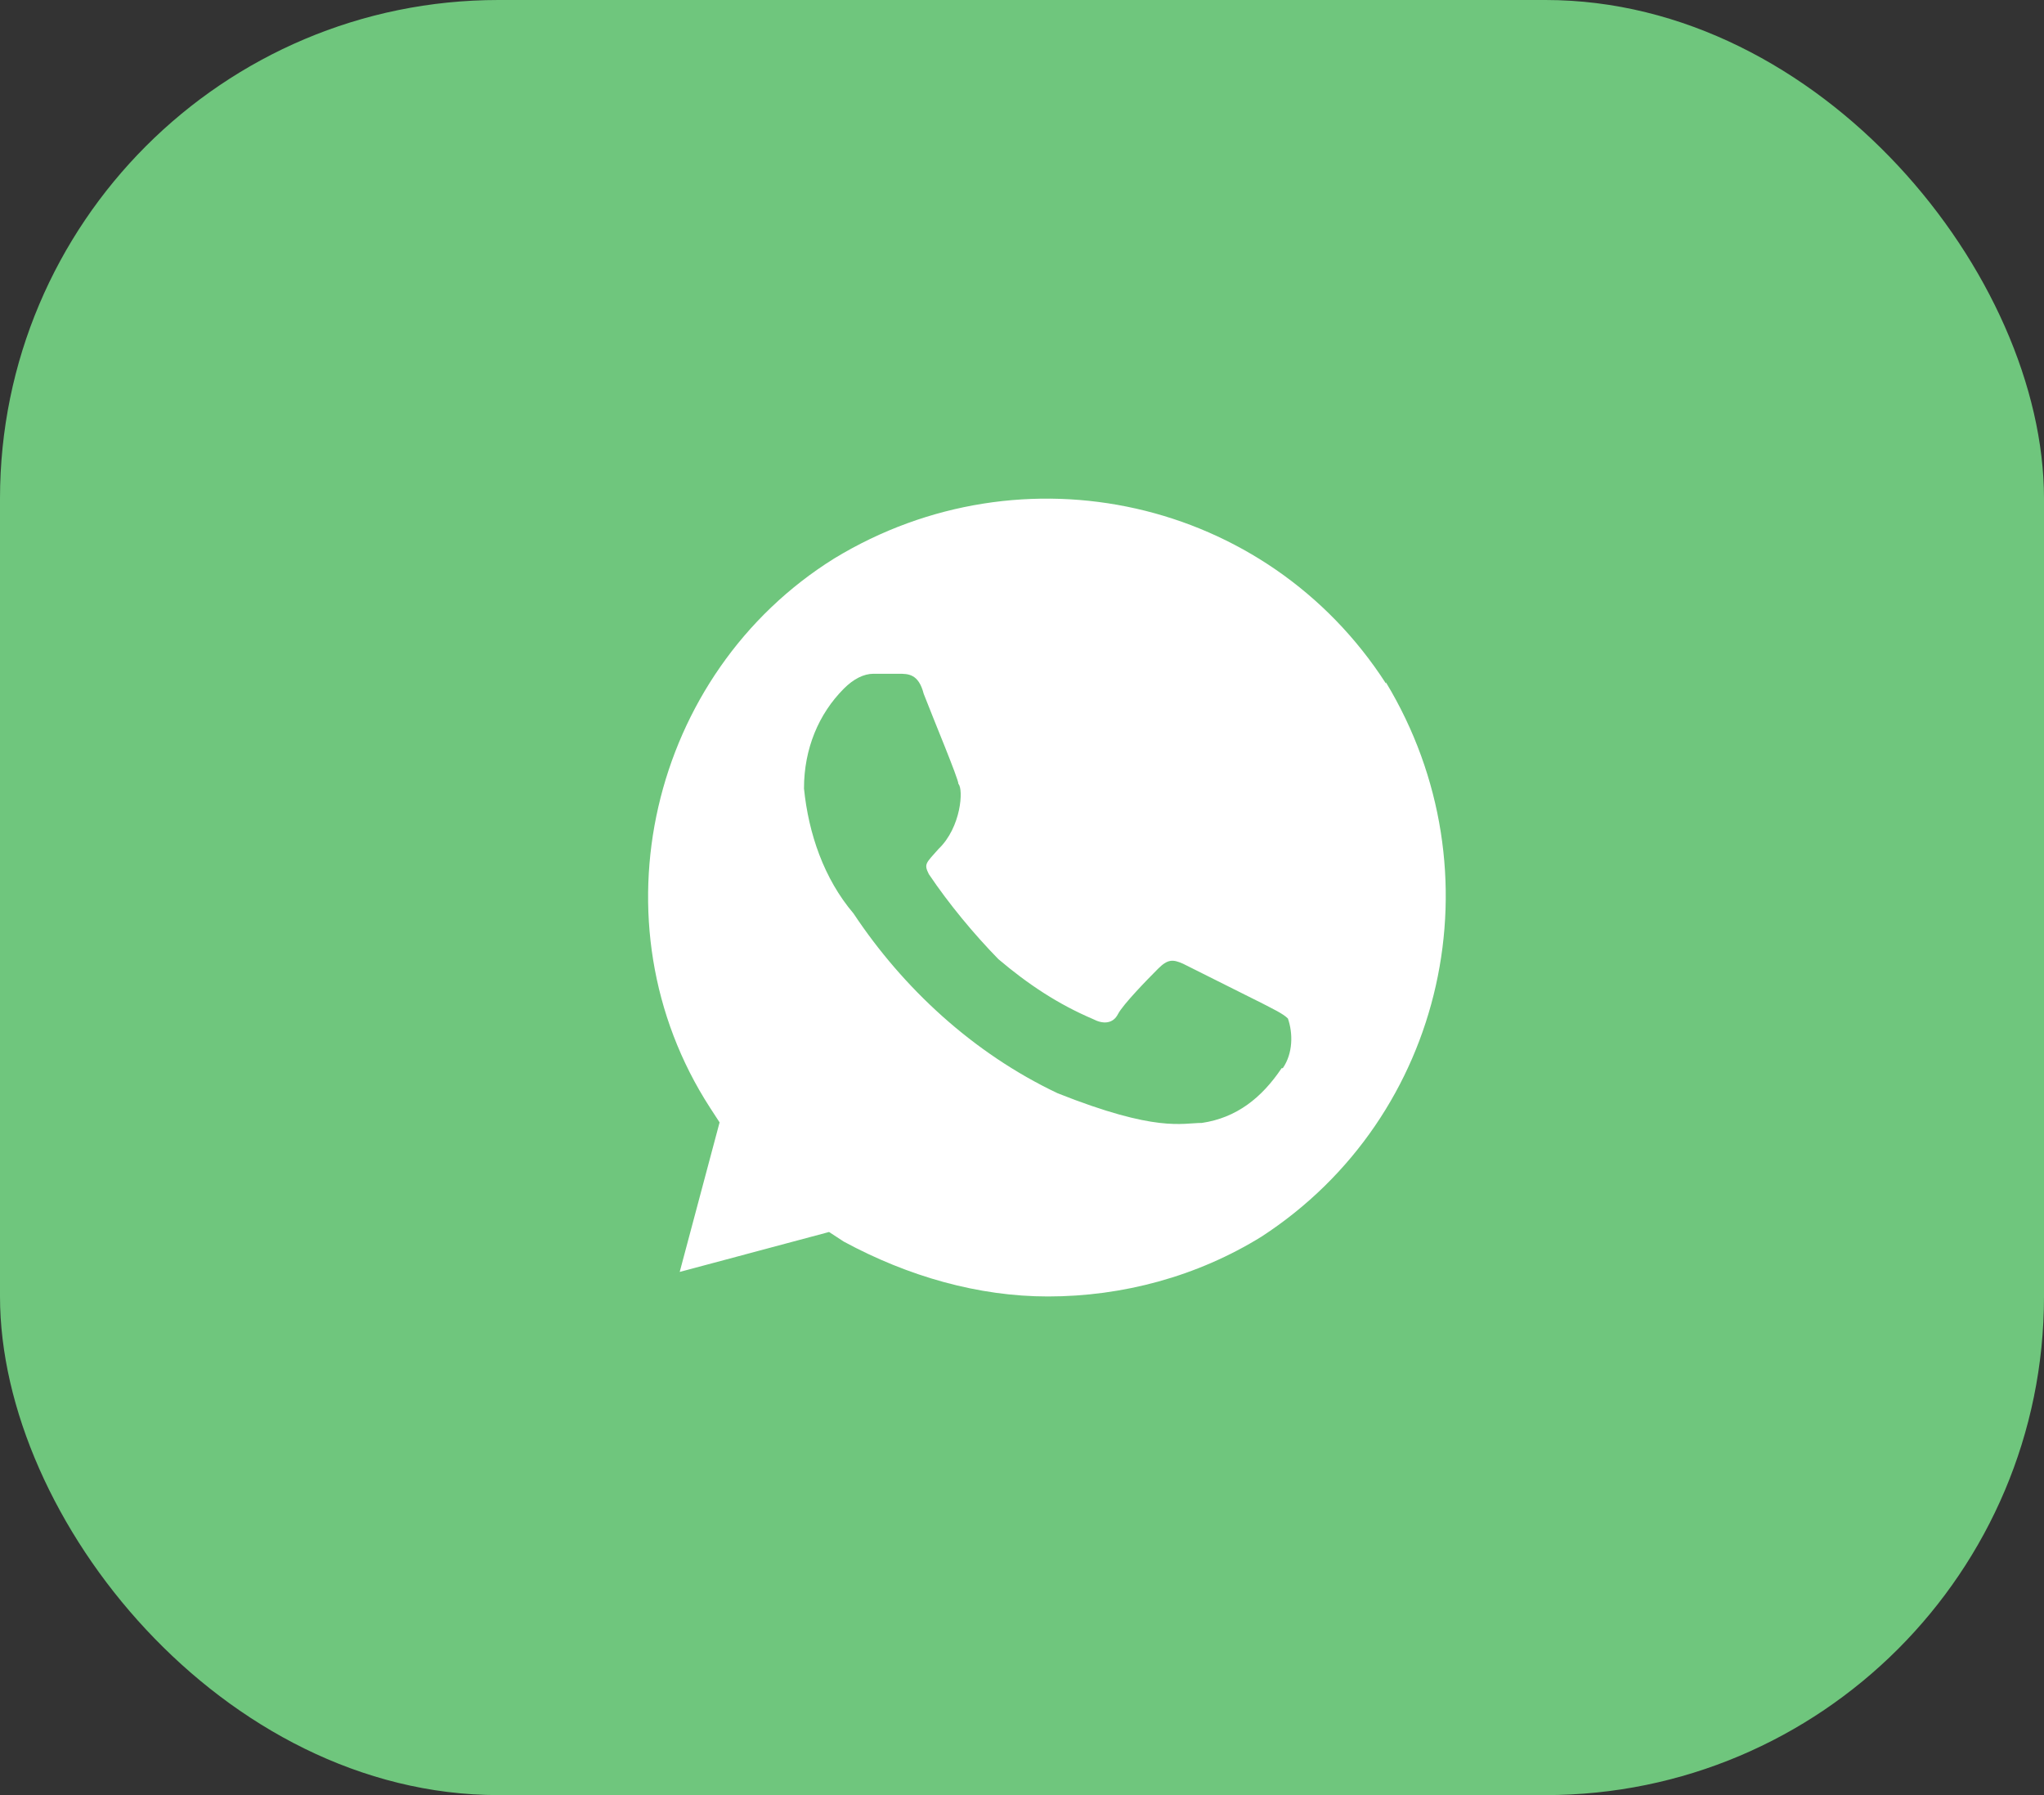 <?xml version="1.0" encoding="UTF-8"?> <svg xmlns="http://www.w3.org/2000/svg" width="41" height="36" viewBox="0 0 41 36" fill="none"><rect x="0" y="0" width="41" height="36" fill="#333333" stroke="none"/><rect width="41" height="36" rx="10" fill="#6FC67D"></rect><path d="M27.8 13.707C25.411 9.998 20.517 8.9 16.733 11.2C13.04 13.501 11.85 18.514 14.24 22.211L14.434 22.509L13.634 25.508L16.63 24.707L16.927 24.901C18.219 25.599 19.625 26 21.02 26C22.518 26 24.016 25.599 25.308 24.798C29.001 22.395 30.099 17.484 27.8 13.684V13.707ZM25.708 21.422C25.308 22.017 24.805 22.417 24.107 22.52C23.707 22.52 23.204 22.715 21.215 21.925C19.523 21.124 18.116 19.819 17.121 18.32C16.527 17.622 16.218 16.717 16.127 15.813C16.127 15.012 16.424 14.314 16.927 13.81C17.121 13.615 17.327 13.512 17.522 13.512H18.025C18.219 13.512 18.425 13.512 18.528 13.913C18.722 14.417 19.225 15.618 19.225 15.722C19.328 15.825 19.282 16.591 18.825 17.026C18.573 17.312 18.528 17.324 18.631 17.53C19.031 18.125 19.534 18.732 20.026 19.235C20.62 19.739 21.226 20.14 21.924 20.437C22.118 20.54 22.324 20.54 22.427 20.334C22.529 20.14 23.021 19.636 23.227 19.43C23.421 19.235 23.524 19.235 23.73 19.327L25.331 20.128C25.525 20.231 25.731 20.323 25.834 20.426C25.937 20.723 25.937 21.124 25.731 21.422H25.708Z" fill="white"></path></svg> 